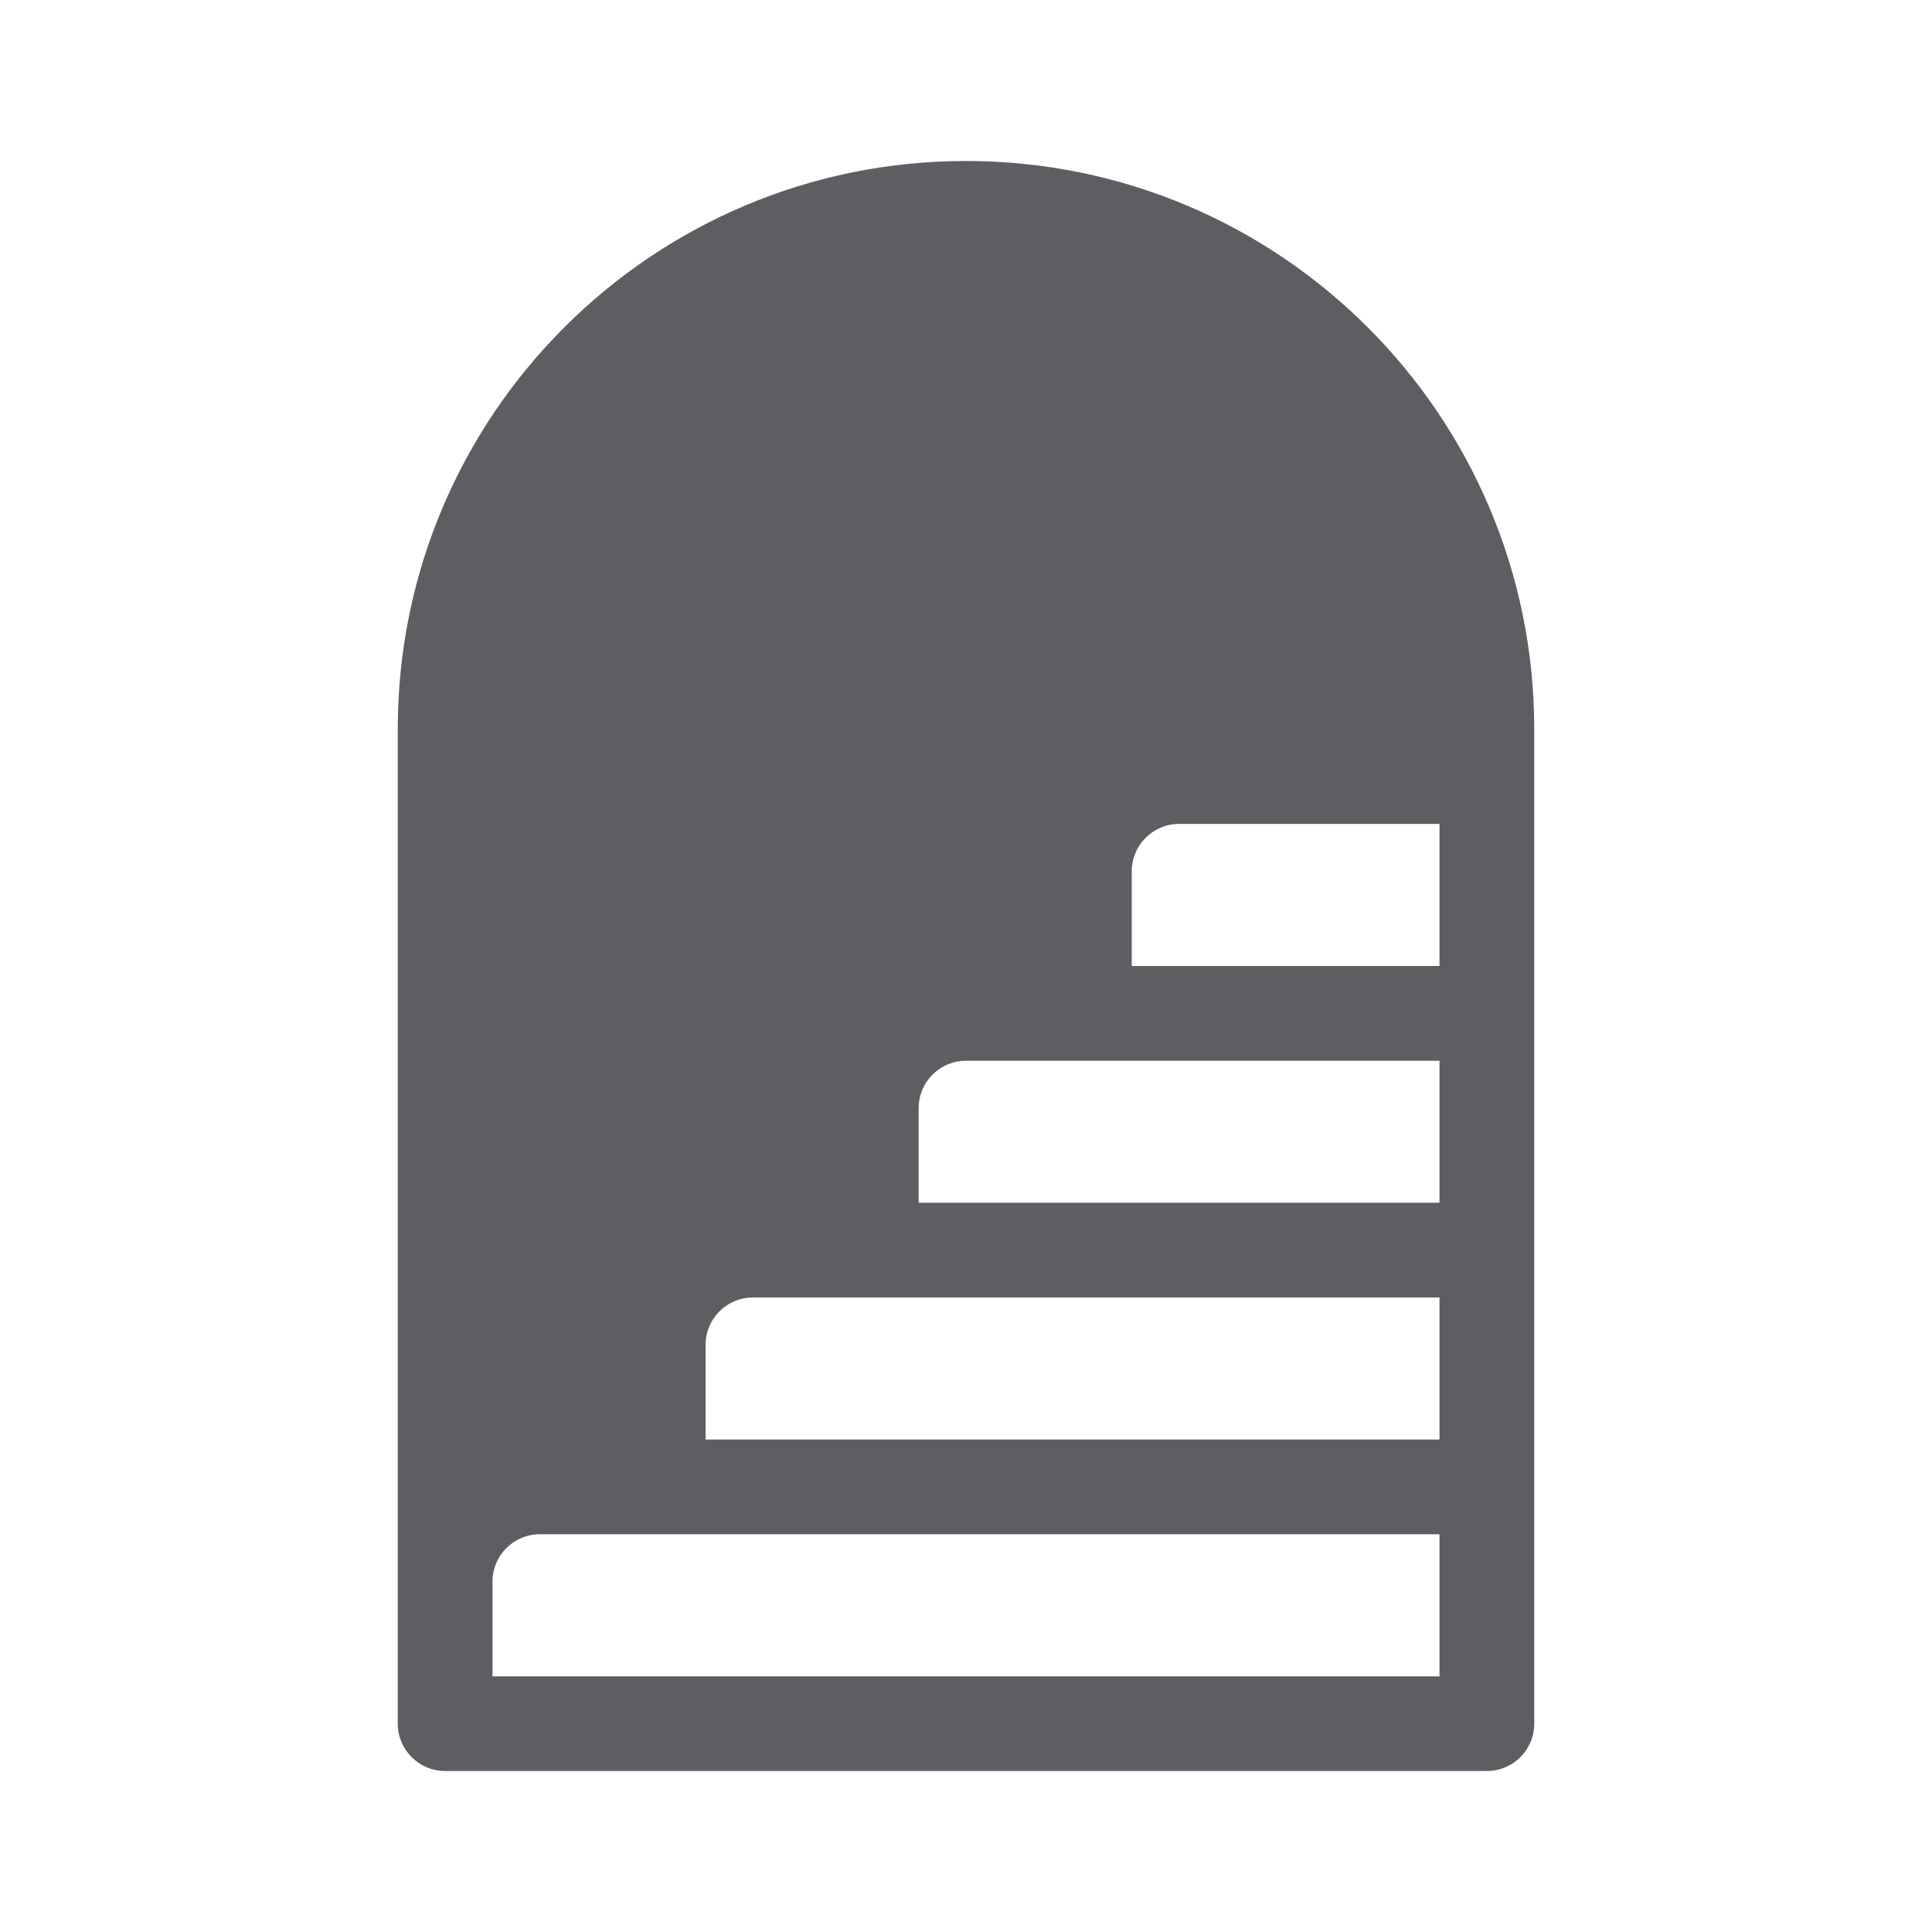 <svg width="24" height="24" viewBox="0 0 24 24" fill="none" xmlns="http://www.w3.org/2000/svg">
<g clip-path="url(#clip0_1062_89516)">
<path d="M12 2C15.899 2 19.059 5.16 19.059 9.059V21.412C19.059 21.737 18.796 22 18.471 22H5.529C5.205 22 4.941 21.737 4.941 21.412V9.059C4.941 5.16 8.102 2 12 2ZM6.118 19.647V20.824H17.882V19.059H6.706C6.381 19.059 6.118 19.322 6.118 19.647ZM8.765 16.706V17.882H17.882V16.118H9.353C9.028 16.118 8.765 16.381 8.765 16.706ZM11.412 13.765V14.941H17.882V13.177H12C11.675 13.177 11.412 13.44 11.412 13.765ZM14.059 10.823V12H17.882V10.235H14.647C14.322 10.235 14.059 10.499 14.059 10.823Z" fill="#5D5E61"/>
</g>
<defs>
<clipPath id="clip0_1062_89516">
<rect width="24" height="24" fill="white"/>
</clipPath>
</defs>
</svg>
